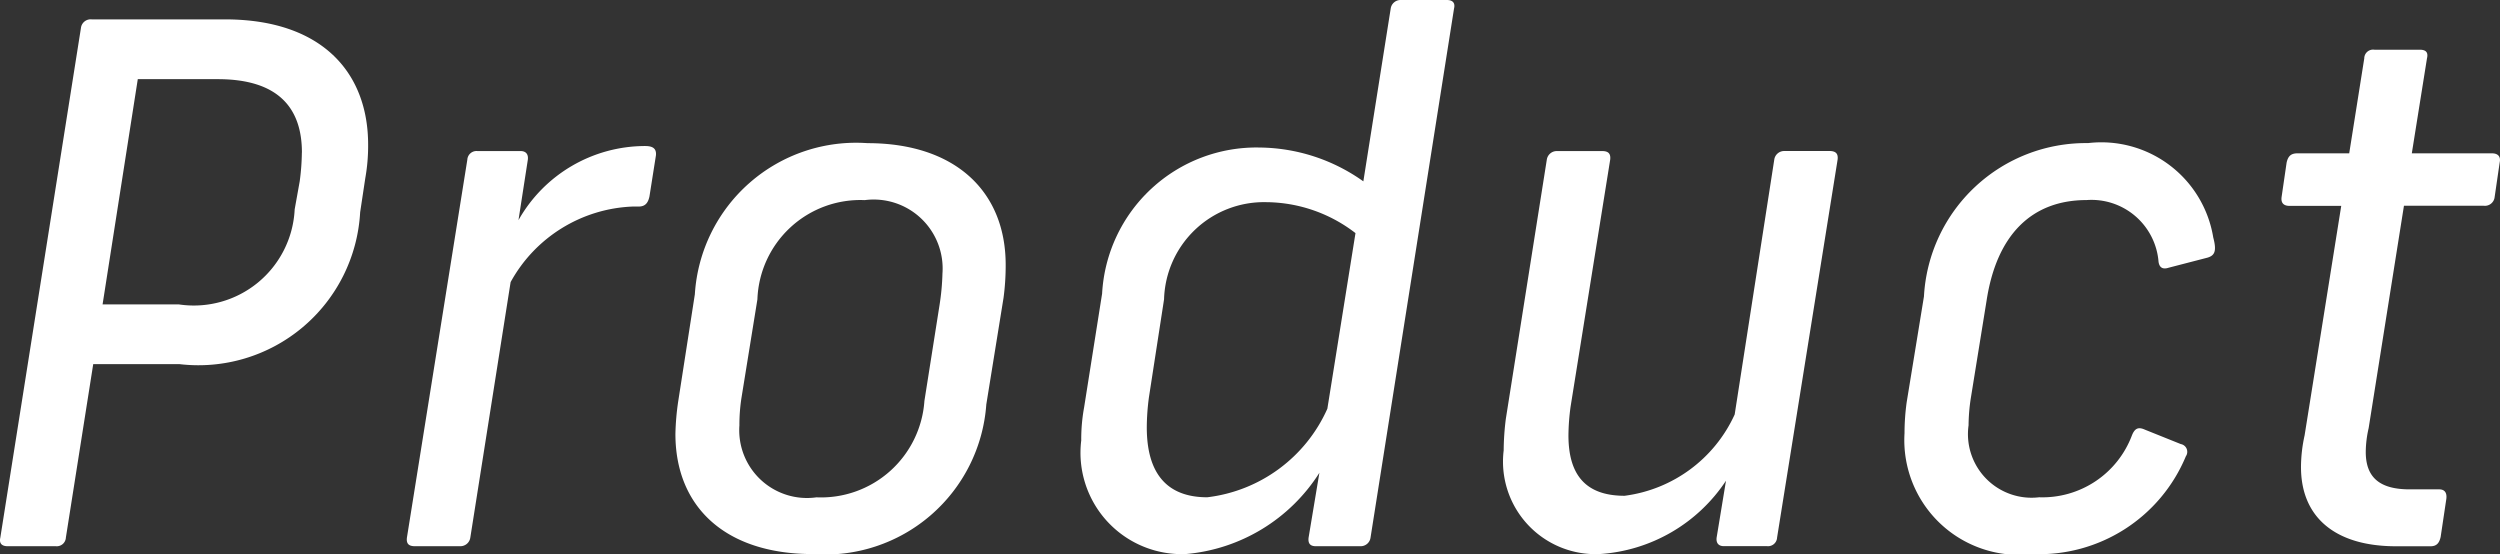 <svg xmlns="http://www.w3.org/2000/svg" viewBox="0 0 45.161 10.01"><rect x="0" y="0" width="45.161" height="10.01" fill="#333333" stroke="none"/><g style="isolation:isolate"><g style="isolation:isolate"><path d="M7.268,4.004a3.316,3.316,0,0,1-.052.61l-.092.611A2.926,2.926,0,0,1,3.861,7.969H2.302l-.494,3.133a.165.165,0,0,1-.183.156H.754c-.103,0-.155-.052-.13-.156L2.08,1.897a.177.177,0,0,1,.195-.156H4.681C6.436,1.741,7.268,2.703,7.268,4.004Zm-1.196.143c0-.819-.441-1.326-1.52-1.326H3.107L2.471,6.89H3.849A1.824,1.824,0,0,0,5.941,5.174l.091-.507A4.203,4.203,0,0,0,6.071,4.146Z" transform="translate(-0.618 -1.391)" fill="#fff"/><path d="M12.467,4.198,12.35,4.94c-.025.117-.077.182-.194.182h-.104a2.634,2.634,0,0,0-2.21,1.365l-.728,4.615a.181.181,0,0,1-.183.156H8.112c-.117,0-.156-.052-.143-.156L9.06,4.276A.166.166,0,0,1,9.243,4.12h.78c.091,0,.143.053.13.156L9.984,5.368a2.63,2.63,0,0,1,2.288-1.339C12.402,4.029,12.48,4.068,12.467,4.198Z" transform="translate(-0.618 -1.391)" fill="#fff"/><path d="M18.785,6.175a4.407,4.407,0,0,1-.039.598l-.311,1.924A2.92,2.92,0,0,1,15.301,11.4c-1.573,0-2.482-.845-2.482-2.171a4.599,4.599,0,0,1,.052-.598l.299-1.924a2.919,2.919,0,0,1,3.12-2.73C17.875,3.978,18.785,4.849,18.785,6.175ZM14.3,6.799l-.286,1.768a3.163,3.163,0,0,0-.039.508,1.224,1.224,0,0,0,1.392,1.3,1.872,1.872,0,0,0,1.95-1.742l.273-1.73a4.386,4.386,0,0,0,.053-.571,1.246,1.246,0,0,0-1.404-1.326A1.861,1.861,0,0,0,14.3,6.799Z" transform="translate(-0.618 -1.391)" fill="#fff"/><path d="M26.884,1.547,25.376,11.102a.179.179,0,0,1-.182.156h-.807c-.103,0-.143-.052-.13-.156l.195-1.17A3.185,3.185,0,0,1,22.035,11.4,1.831,1.831,0,0,1,20.15,9.347a3.183,3.183,0,0,1,.052-.598l.325-2.055A2.792,2.792,0,0,1,23.374,4.056a3.279,3.279,0,0,1,1.872.611l.494-3.12a.18.18,0,0,1,.182-.156h.832C26.858,1.391,26.91,1.442,26.884,1.547ZM24.596,8.774l.508-3.172a2.667,2.667,0,0,0-1.612-.559,1.806,1.806,0,0,0-1.846,1.755l-.273,1.768a4.233,4.233,0,0,0-.039.546c0,.832.364,1.262,1.092,1.262A2.729,2.729,0,0,0,24.596,8.774Z" transform="translate(-0.618 -1.391)" fill="#fff"/><path d="M33.813,4.276l-1.093,6.825a.164.164,0,0,1-.182.156h-.78c-.091,0-.143-.052-.13-.156l.169-1.026A2.965,2.965,0,0,1,29.51,11.4a1.672,1.672,0,0,1-1.729-1.872A4.774,4.774,0,0,1,27.82,8.957l.74-4.681a.182.182,0,0,1,.183-.156h.818c.117,0,.156.053.144.156L28.99,8.735a4.041,4.041,0,0,0-.039.52c0,.702.299,1.092,1.014,1.092a2.544,2.544,0,0,0,1.989-1.469l.715-4.603a.181.181,0,0,1,.182-.156H33.67C33.787,4.12,33.826,4.173,33.813,4.276Z" transform="translate(-0.618 -1.391)" fill="#fff"/><path d="M40.599,5.681c.066.247.026.325-.103.364l-.702.182c-.117.039-.169-.013-.183-.104a1.215,1.215,0,0,0-1.3-1.118c-.988,0-1.625.624-1.807,1.819l-.286,1.769a3.339,3.339,0,0,0-.039.481,1.149,1.149,0,0,0,1.274,1.3A1.727,1.727,0,0,0,39.13,9.256c.052-.13.117-.156.233-.104l.65.261a.142.142,0,0,1,.091.221A2.871,2.871,0,0,1,37.336,11.4a2.073,2.073,0,0,1-2.314-2.184,4.126,4.126,0,0,1,.039-.559l.312-1.911a2.93,2.93,0,0,1,2.964-2.77A2.049,2.049,0,0,1,40.599,5.681Z" transform="translate(-0.618 -1.391)" fill="#fff"/><path d="M45.773,4.328l-.091.624a.177.177,0,0,1-.195.156H44.044L43.406,9.126a1.982,1.982,0,0,0-.052.429c0,.468.26.676.793.676h.533c.103,0,.142.065.13.169l-.103.69c-.026.117-.078.169-.183.169H43.9c-1.092,0-1.716-.519-1.716-1.43a2.676,2.676,0,0,1,.065-.572l.662-4.147h-.935c-.104,0-.156-.052-.143-.156l.091-.624c.025-.116.078-.169.194-.169h.937l.272-1.716a.159.159,0,0,1,.183-.156H44.33c.116,0,.155.053.13.156l-.274,1.716H45.63C45.733,4.159,45.799,4.212,45.773,4.328Z" transform="translate(-0.618 -1.391)" fill="#fff"/></g></g></svg>